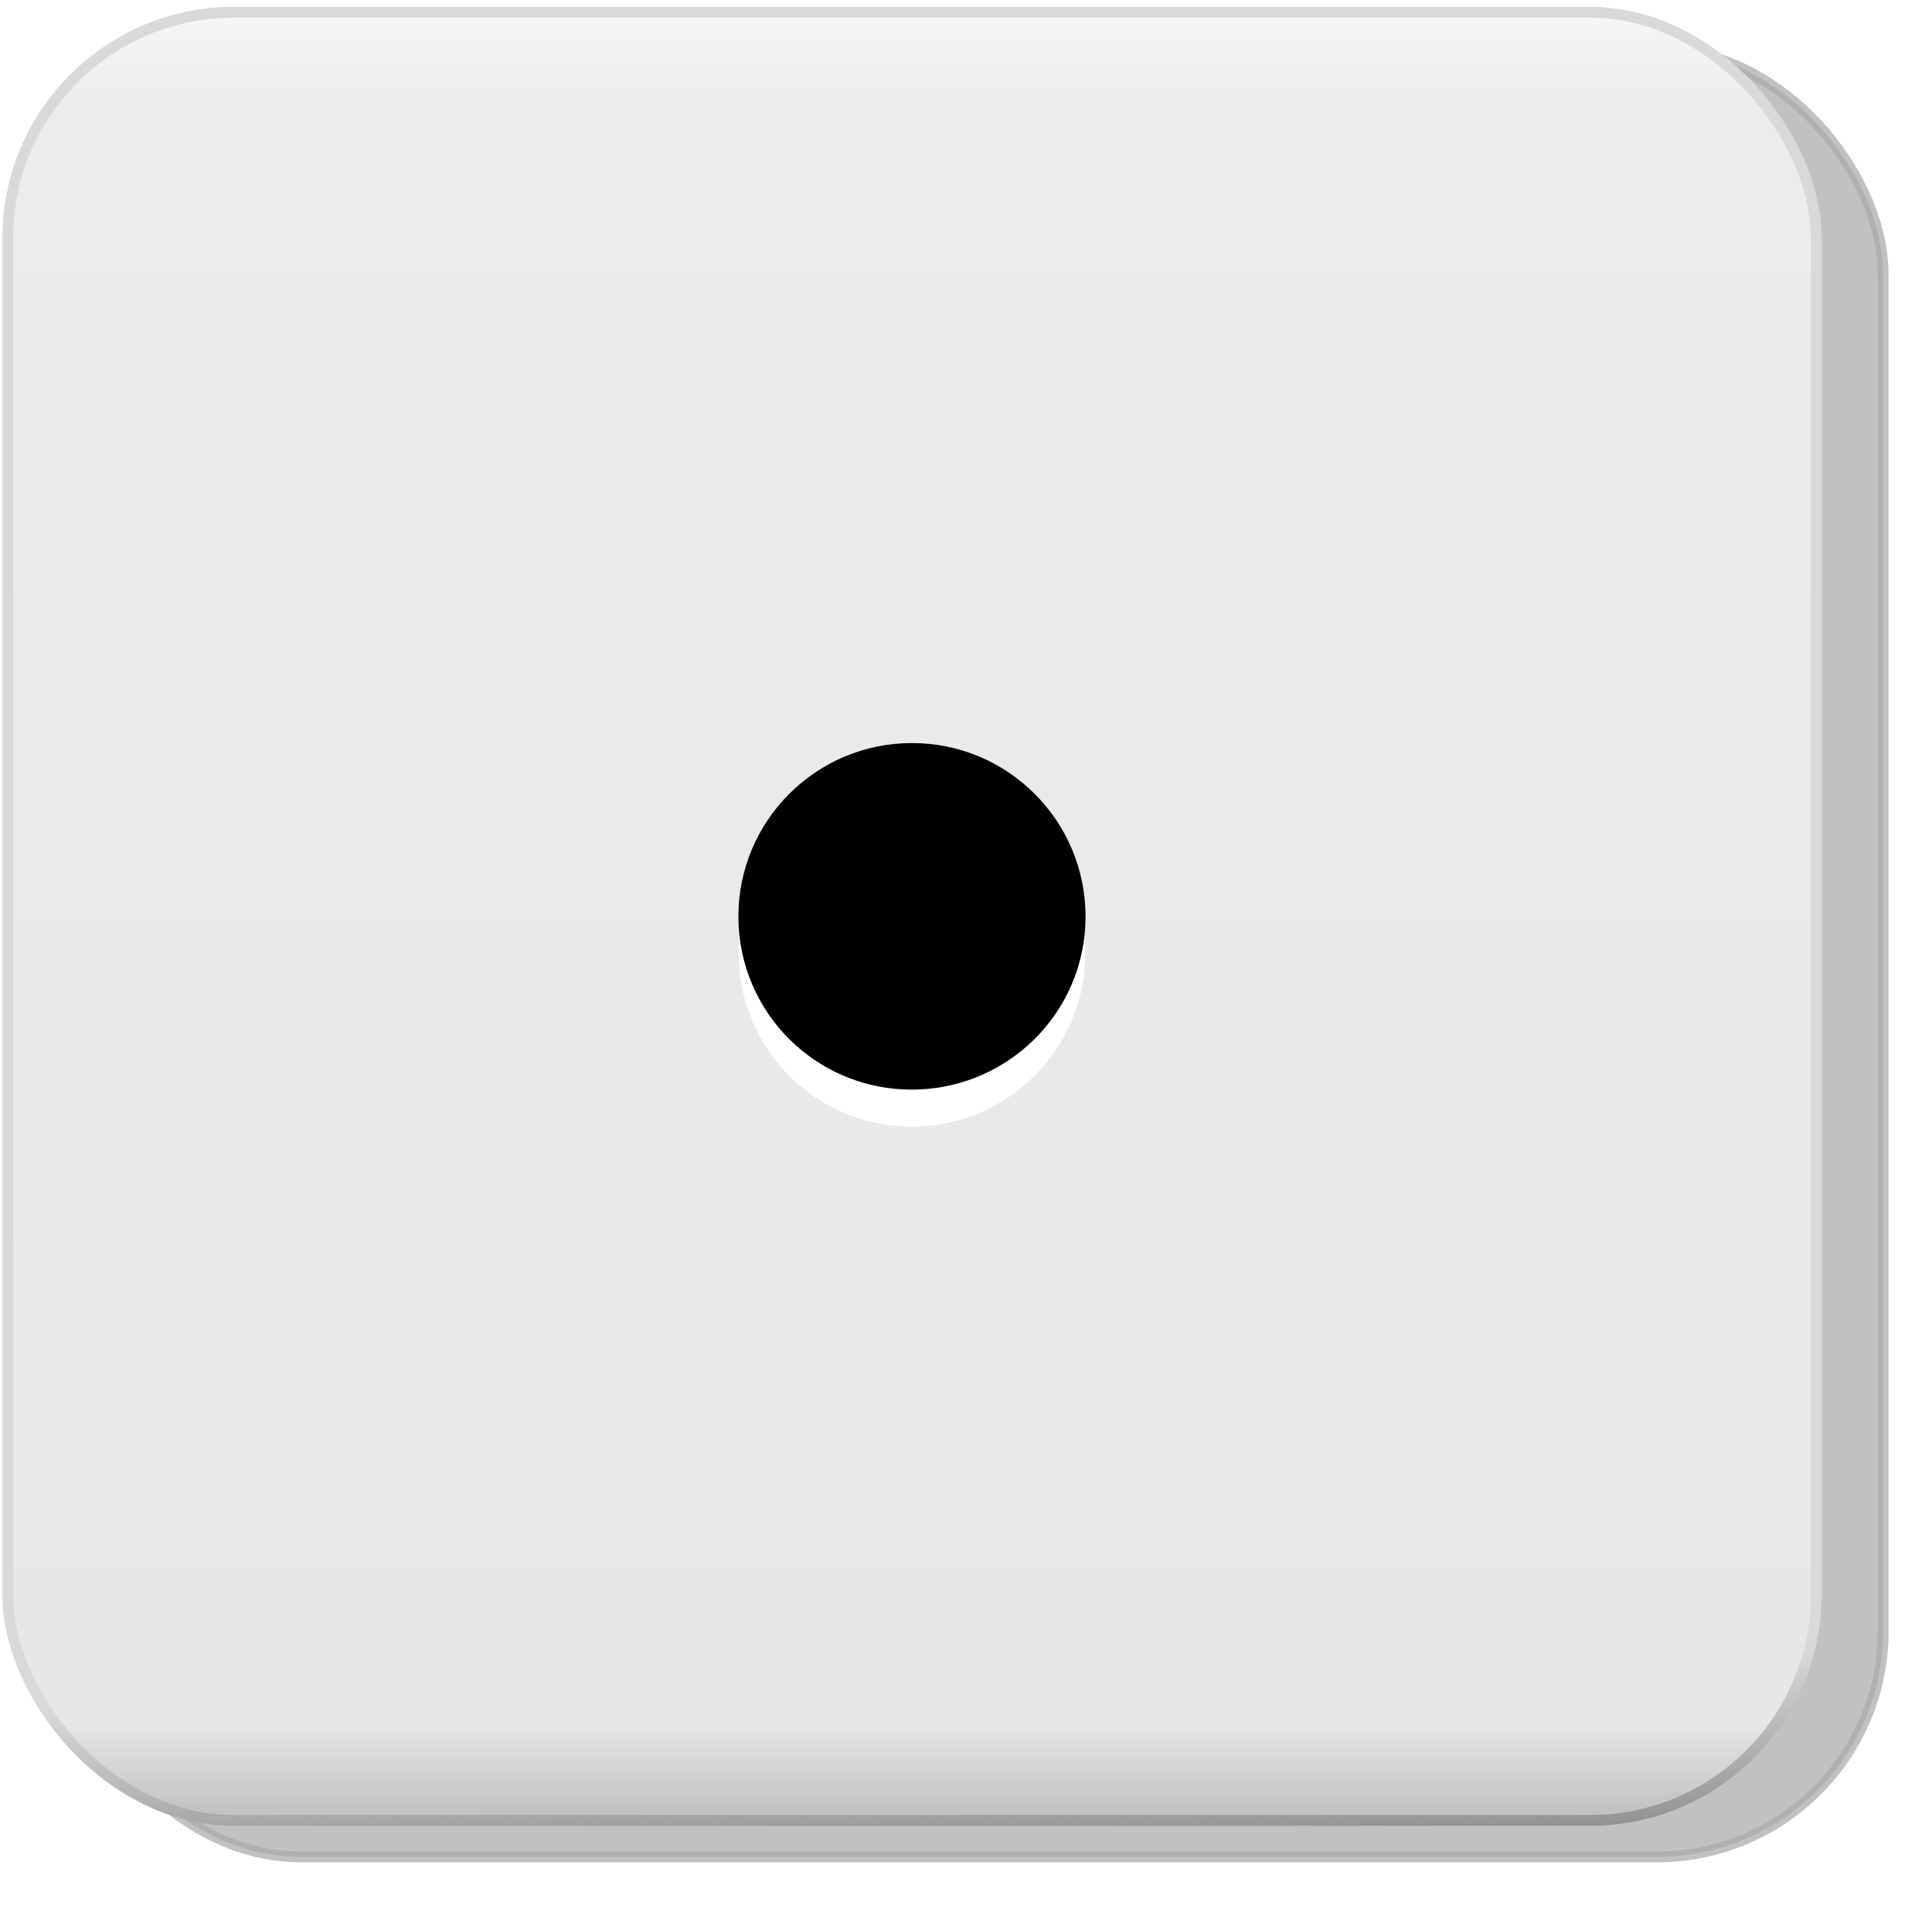 <?xml version="1.0" encoding="UTF-8"?>
<svg width="317.42" height="313.18" version="1.1" viewBox="0 0 317.42 313.18" xmlns="http://www.w3.org/2000/svg" xmlns:xlink="http://www.w3.org/1999/xlink">
 <defs>
  <filter id="j" x="-.027" y="-.027" width="1.054" height="1.054" color-interpolation-filters="sRGB">
   <feGaussianBlur stdDeviation="0.743"/>
  </filter>
  <filter id="h" x="-.023" y="-.022" width="1.047" height="1.044" color-interpolation-filters="sRGB">
   <feGaussianBlur stdDeviation="0.714"/>
  </filter>
  <linearGradient id="i">
   <stop stop-color="#fff" offset="0"/>
   <stop stop-color="#fff" stop-opacity="0" offset="1"/>
  </linearGradient>
  <linearGradient id="l" x1="-93.048" x2="-91.984" y1="938.35" y2="968.35" gradientUnits="userSpaceOnUse">
   <stop stop-color="#dad9d9" offset="0"/>
   <stop stop-color="#dad9d9" offset=".28"/>
   <stop offset="1"/>
  </linearGradient>
  <linearGradient id="k" x1="-77.426" x2="-77.426" y1="876.56" y2="953.07" gradientUnits="userSpaceOnUse">
   <stop stop-color="#f9f8f8" offset="0"/>
   <stop stop-color="#ececec" offset=".07"/>
   <stop stop-color="#e8e7e7" offset=".933"/>
   <stop stop-color="#b4b3b4" offset="1"/>
  </linearGradient>
  <radialGradient id="n" cx="103.59" cy="94.288" r="25.809" gradientTransform="matrix(.508 0 0 .656 722.35 1850.9)" gradientUnits="userSpaceOnUse" xlink:href="#i"/>
  <radialGradient id="m" cx="103.59" cy="94.288" r="25.809" gradientTransform="matrix(2.939 0 0 1.022 -142.05 1867.4)" gradientUnits="userSpaceOnUse" xlink:href="#i"/>
 </defs>
 <g transform="translate(-2.758 .037)" stroke-width=".443">
  <rect transform="matrix(4,0,0,4,462.3,-3508.7)" x="-111.82" y="879.17" width="74.286" height="74.286" rx="9.286" ry="9.286" fill="#888a85" filter="url(#j)" opacity=".722" stroke="#888a85"/>
  <rect transform="matrix(4,0,0,4,462.3,-3508.7)" x="-114.57" y="877.67" width="74.286" height="74.286" rx="9.286" ry="9.286" fill="url(#k)" stroke="url(#l)"/>
 </g>
 <path d="m181.12 52.994c0 26.558-39.622 48.088-88.497 48.088-48.876 0-88.497-21.53-88.497-48.088s39.622-48.088 88.497-48.088c48.876 0 88.497 21.53 88.497 48.088z" fill="url(#m)" filter="url(#h)" opacity=".763"/>
 <path d="m292.03 258.45c0 21.284-16.465 38.539-36.776 38.539s-36.776-17.255-36.776-38.539c0-21.285 16.465-38.539 36.776-38.539s36.776 17.255 36.776 38.539z" fill="url(#n)" filter="url(#h)" opacity=".763"/>
 <path d="m178.35 150.63c0 15.75-12.768 28.518-28.518 28.518s-28.518-12.768-28.518-28.518 12.768-28.518 28.518-28.518 28.518 12.768 28.518 28.518z"/>
 <path d="m121.44 153.77c-0.096 0.96-0.096 1.868-0.096 2.852 0 15.752 12.692 28.536 28.444 28.536 15.748 0 28.536-12.784 28.536-28.536 0-0.984 0-1.892-0.096-2.852-1.588 14.248-13.772 25.3-28.44 25.3-14.672 0-26.76-11.052-28.348-25.3z" fill="#fff"/>
</svg>
